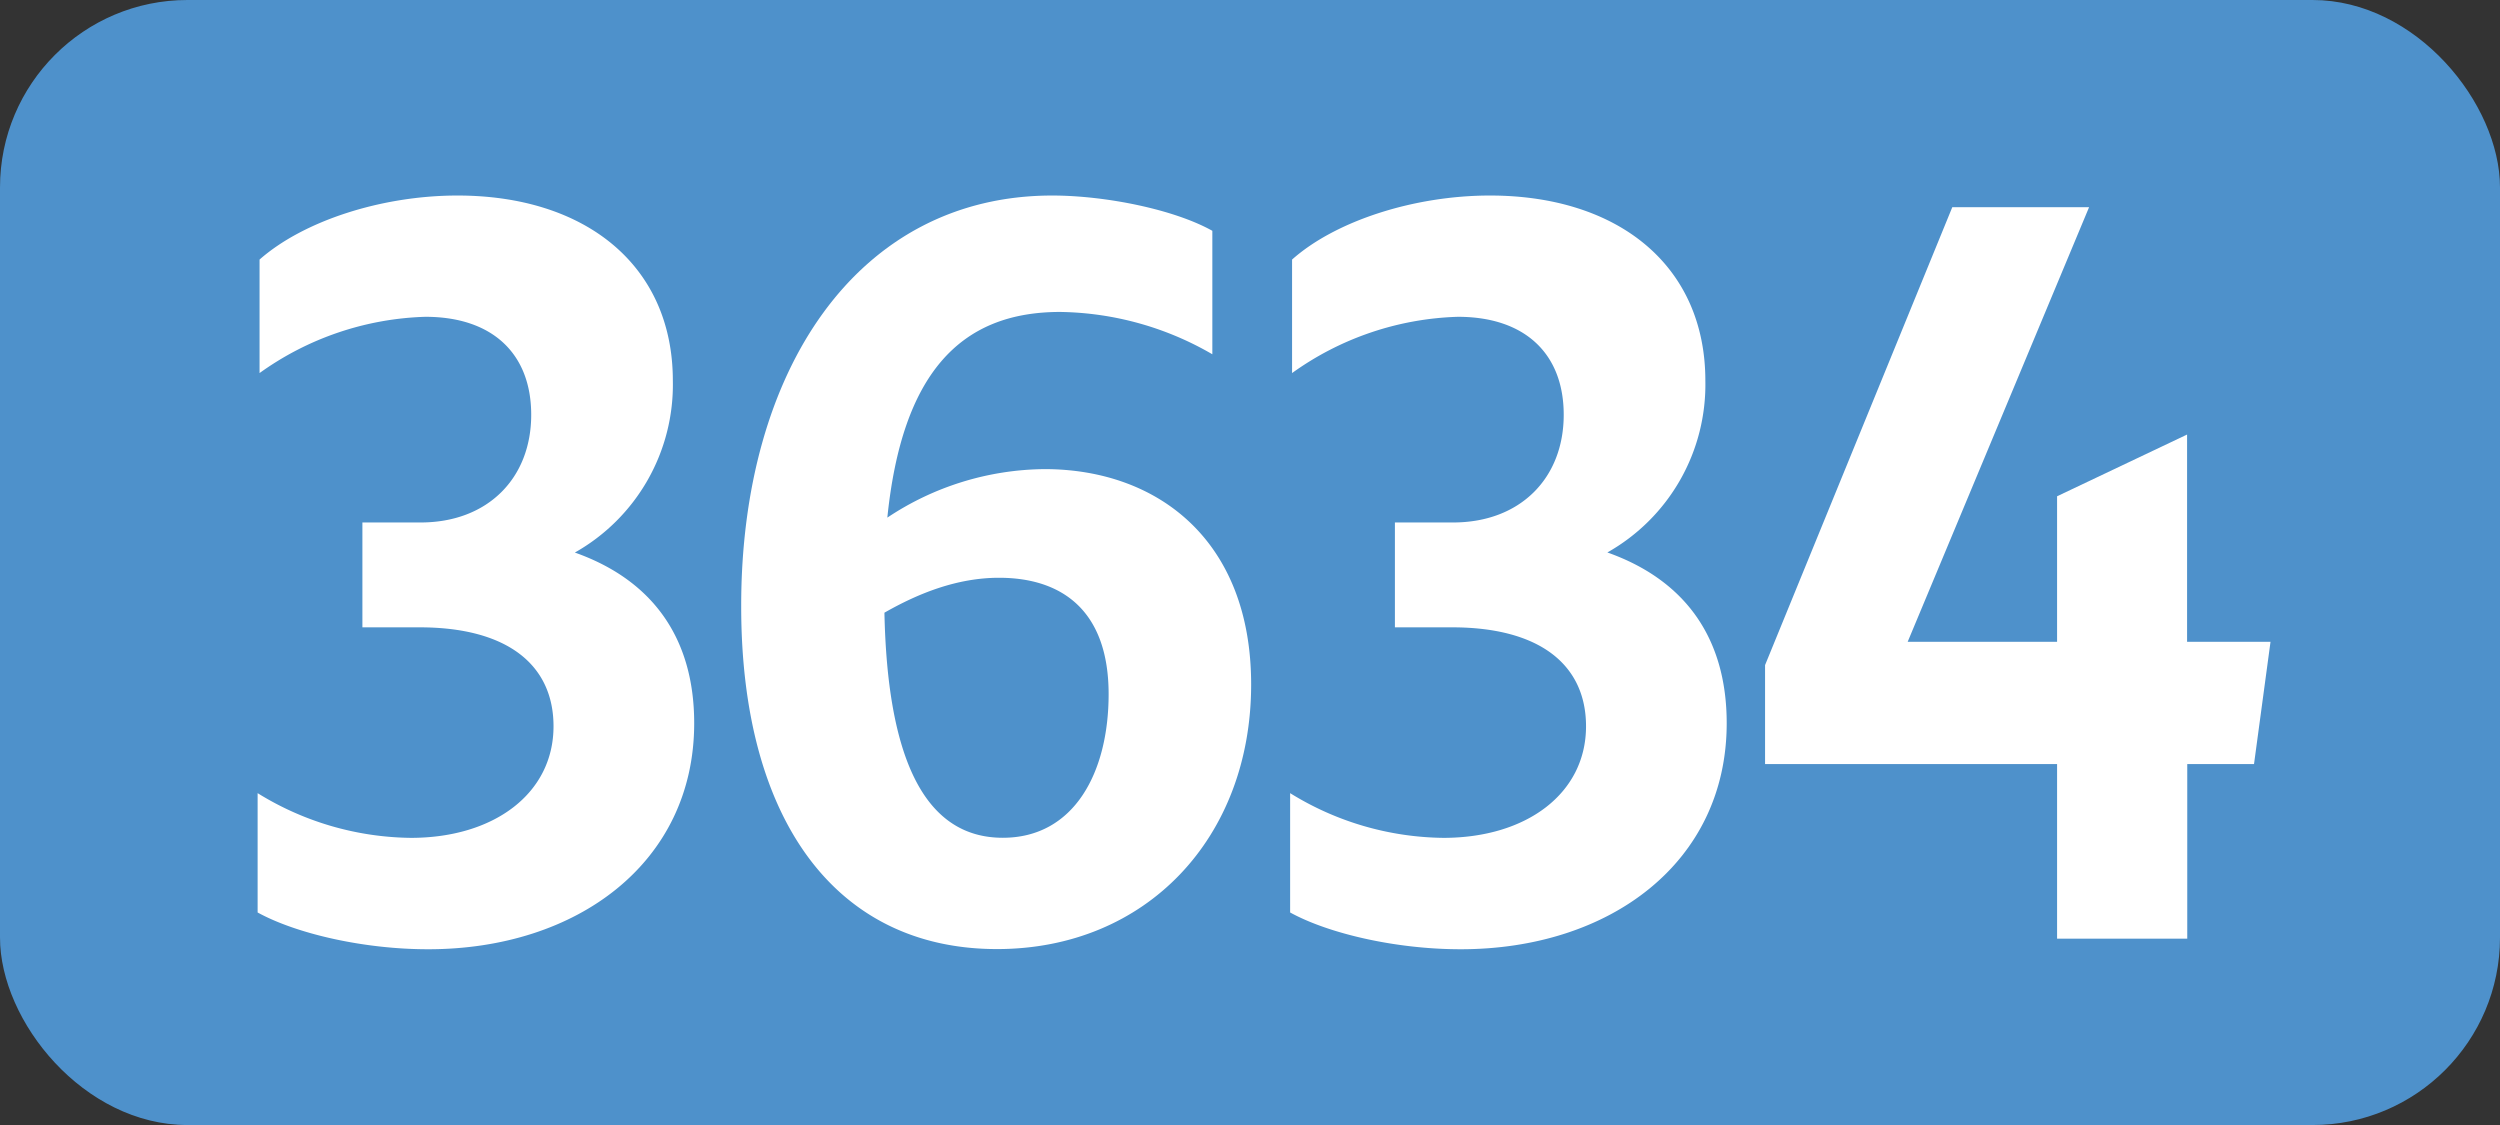 <svg id="Calque_1" data-name="Calque 1" xmlns="http://www.w3.org/2000/svg" viewBox="0 0 283.46 127.56"><rect x="0" y="0" width="283.46" height="127.56" fill="#333333" stroke="none"/><defs><style>.cls-1{fill:#4e91cb;}.cls-2{fill:#fff;}.cls-3{fill:none;stroke:#1d1d1b;stroke-miterlimit:10;stroke-width:0.1px;stroke-dasharray:1.2;}</style></defs><rect class="cls-1" width="283.46" height="127.56" rx="21.26"/><path class="cls-2" d="M29.21,103.46V89.93A33.63,33.63,0,0,0,46.59,95c9.46,0,16.17-5.06,16.17-12.65,0-7-5.28-11.22-15.18-11.22H41.09V59.24h6.6c7.59,0,12.54-5,12.54-12.21,0-6.93-4.4-11.11-12-11.11A33.9,33.9,0,0,0,29.43,42.3V29.43c5-4.4,13.86-7.26,22.44-7.26,14.52,0,24.42,7.92,24.42,21A21.85,21.85,0,0,1,65.18,62.65C73.87,65.73,78.71,72.22,78.71,82c0,15.84-13.31,25.63-30.14,25.63C41.31,107.64,33.61,105.88,29.21,103.46Z"/><path class="cls-2" d="M120.19,35.37c-11.44,0-17.93,7.15-19.58,23.32a32.6,32.6,0,0,1,17.82-5.5c12.76,0,23.43,8,23.43,24.42,0,17.38-11.88,30-28.82,30-18.26,0-29-14.63-29-38.83C84,42,97.2,22.17,119.31,22.17c5.94,0,13.75,1.54,18.15,4v14A35.24,35.24,0,0,0,120.19,35.37Zm-19.91,34.1c.33,16,4.29,25.52,13.42,25.52,8.14,0,12-7.48,12-16.28,0-9.46-5.27-13.2-12.43-13.2C108.53,65.51,104.13,67.27,100.28,69.47Z"/><path class="cls-2" d="M146.28,103.46V89.93A33.63,33.63,0,0,0,163.66,95c9.46,0,16.17-5.06,16.17-12.65,0-7-5.28-11.22-15.18-11.22h-6.49V59.24h6.6c7.59,0,12.54-5,12.54-12.21,0-6.93-4.4-11.11-12-11.11A33.9,33.9,0,0,0,146.5,42.3V29.43c4.95-4.4,13.86-7.26,22.44-7.26,14.52,0,24.42,7.92,24.42,21a21.85,21.85,0,0,1-11.11,19.47c8.69,3.08,13.53,9.57,13.53,19.36,0,15.84-13.31,25.63-30.14,25.63C158.38,107.64,150.68,105.88,146.28,103.46Z"/><path class="cls-2" d="M233.24,86.63H200.13V75.41l21.23-51.92h15.51L216.3,72.77h16.94V56.27l14.74-7V72.77h9.46l-1.87,13.86H248v19.8H233.24Z"/><path class="cls-3" d="M51.1,36.85"/><path class="cls-3" d="M51.1,0"/><path class="cls-3" d="M51.1,36.85"/><path class="cls-3" d="M51.1,0"/></svg>